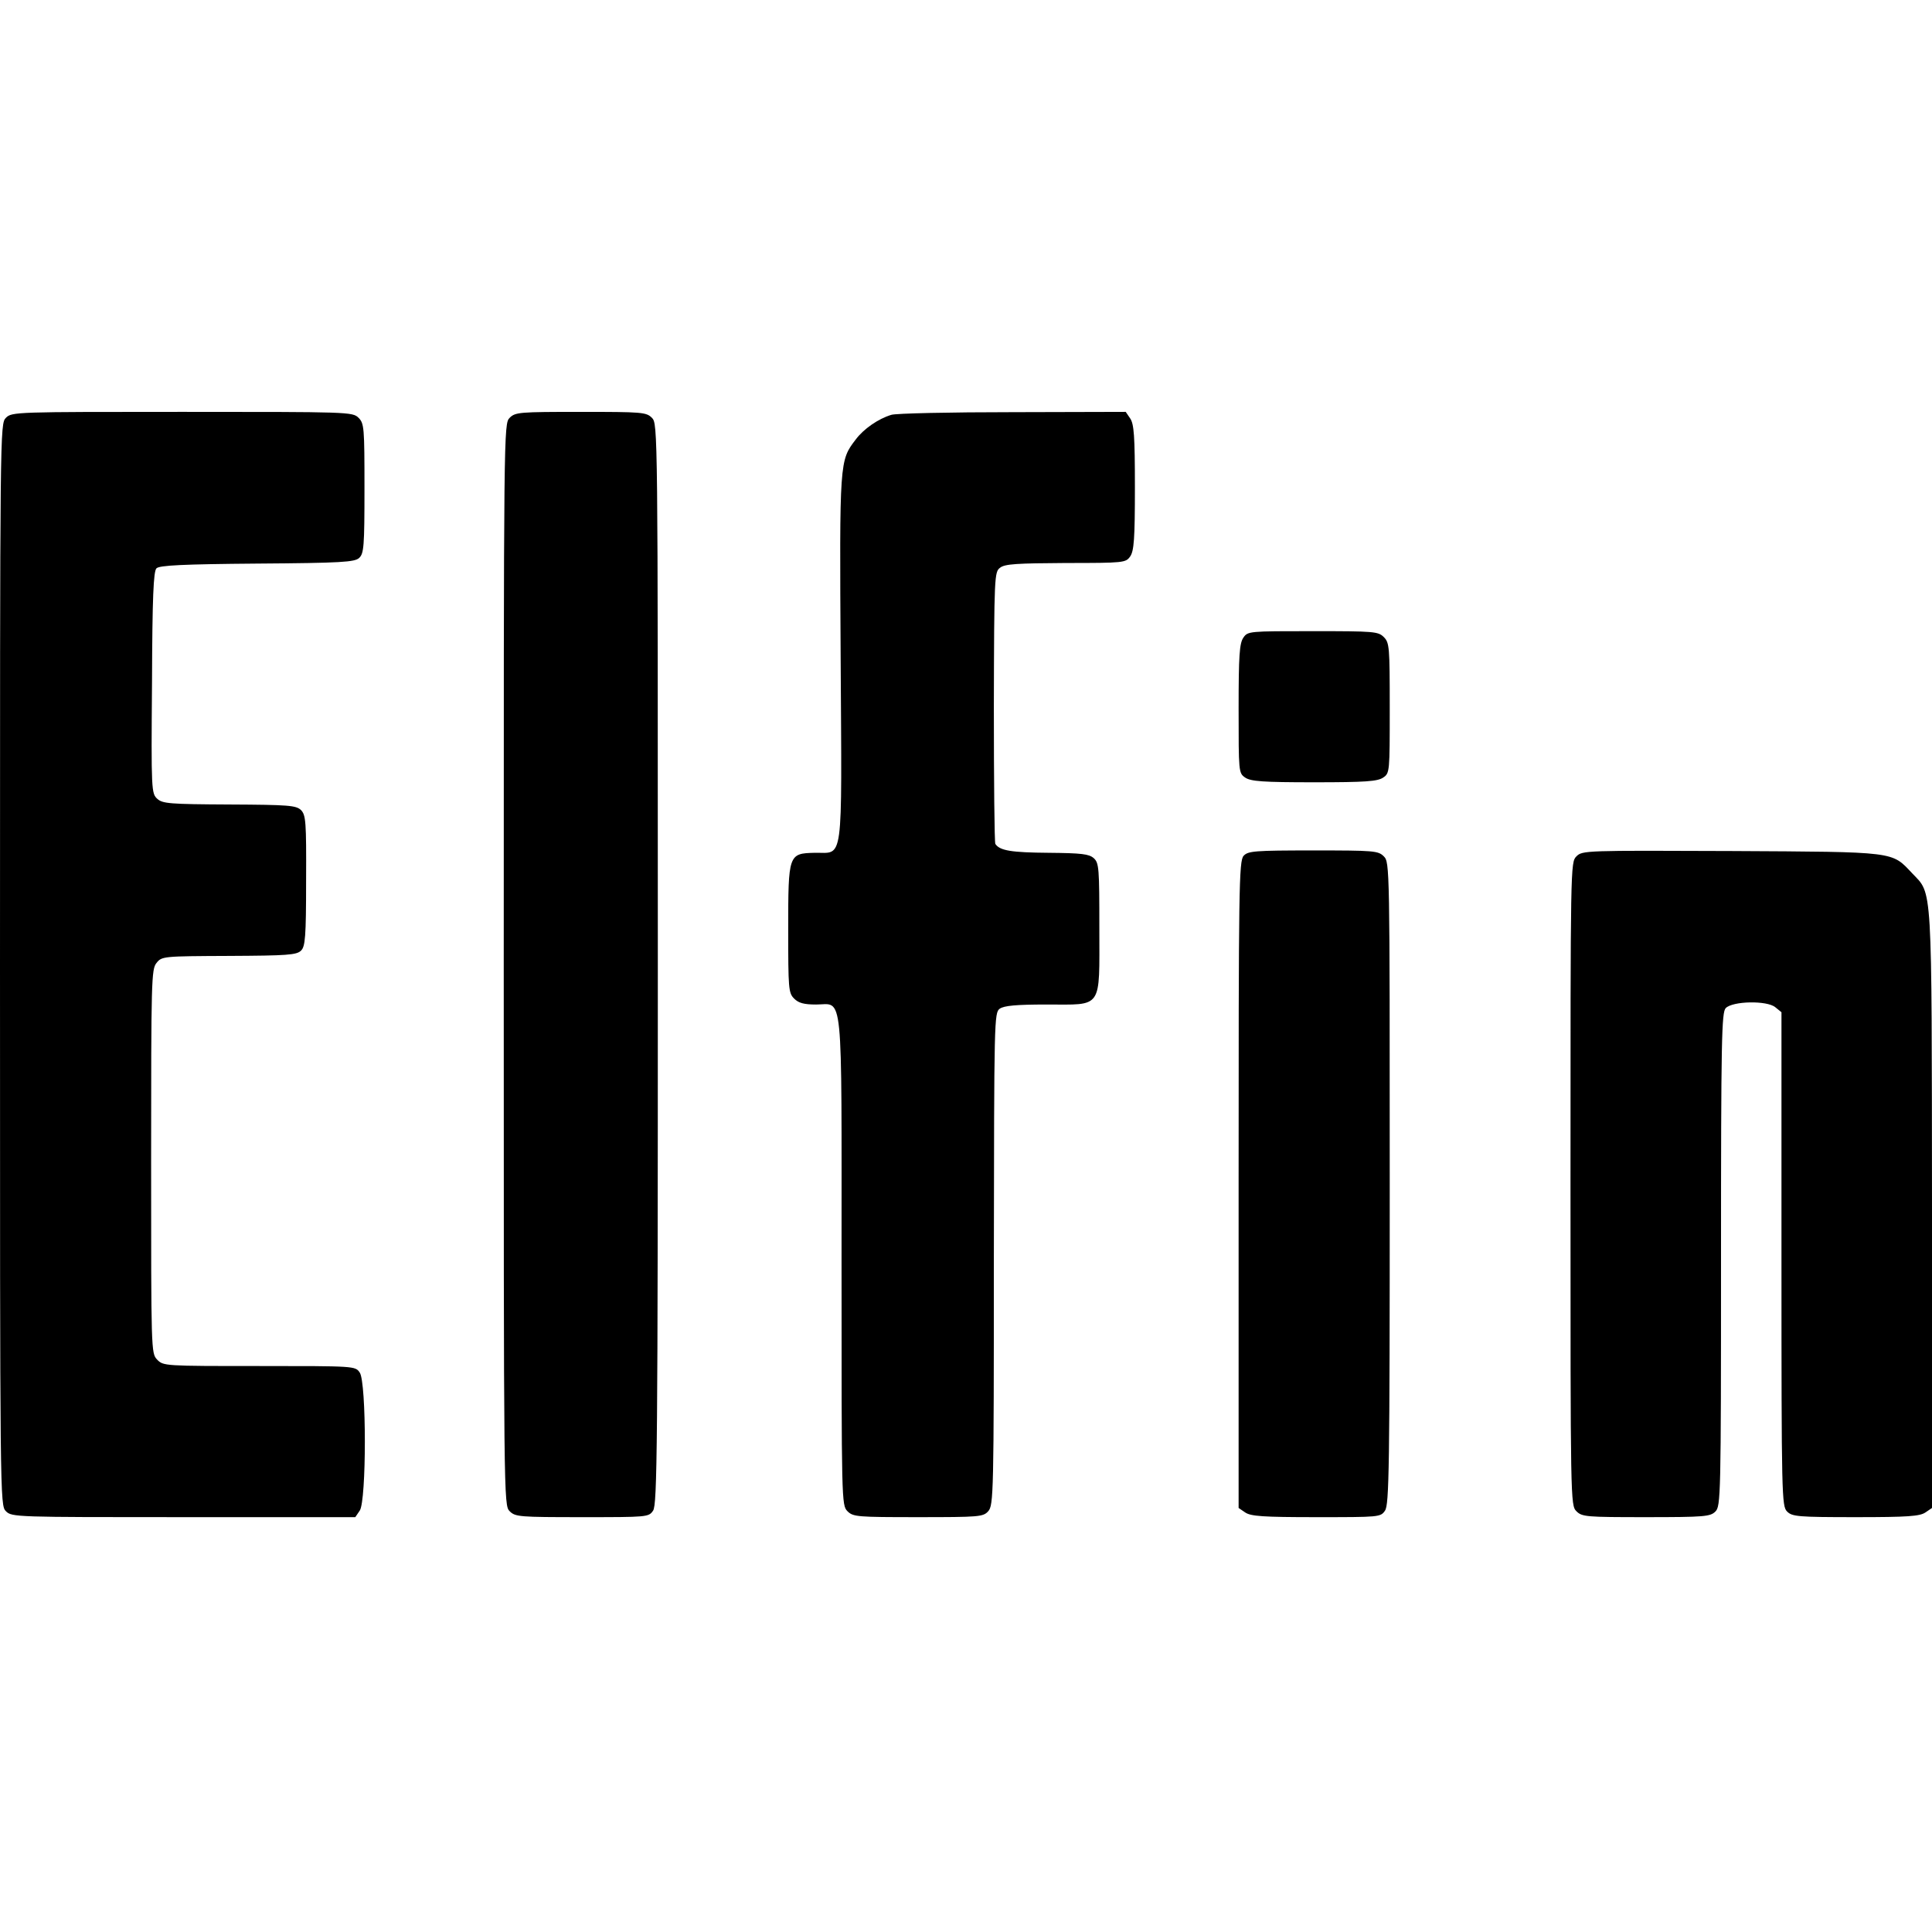 <?xml version="1.0" standalone="no"?>
<!DOCTYPE svg PUBLIC "-//W3C//DTD SVG 20010904//EN"
 "http://www.w3.org/TR/2001/REC-SVG-20010904/DTD/svg10.dtd">
<svg version="1.0" xmlns="http://www.w3.org/2000/svg"
 width="652pt" height="652pt" viewBox="0 0 652 652"
 preserveAspectRatio="xMidYMid meet">
<g transform="translate(0,652) scale(0.1,-0.1)"
fill="#000000" stroke="none">
<path d="M20 5110 c-20 -20 -20 -33 -20 -1845 0 -1812 0 -1825 20 -1845 20
-20 33 -20 599 -20 l580 0 15 22 c23 33 23 433 0 466 -15 22 -16 22 -339 22
-321 0 -324 0 -345 22 -20 21 -20 31 -20 669 0 612 1 648 18 669 18 23 23 23
245 24 196 1 228 3 243 18 14 14 17 45 17 236 1 199 -1 221 -17 238 -17 16
-40 18 -242 19 -202 1 -225 3 -243 19 -20 18 -21 27 -18 392 1 290 5 376 15
386 10 10 88 14 340 16 284 2 329 5 344 19 16 15 18 38 18 235 0 205 -1 219
-20 238 -20 20 -33 20 -595 20 -562 0 -575 0 -595 -20z"/>
<path d="M1720 5110 c-20 -20 -20 -33 -20 -1845 0 -1812 0 -1825 20 -1845 19
-19 33 -20 244 -20 221 0 225 0 240 22 14 20 16 212 16 1845 0 1810 0 1823
-20 1843 -19 19 -33 20 -240 20 -207 0 -221 -1 -240 -20z"/>
<path d="M3008 5120 c-44 -13 -94 -48 -120 -83 -55 -72 -55 -70 -51 -739 4
-709 11 -654 -88 -656 -88 -2 -89 -5 -89 -258 0 -201 1 -215 20 -234 15 -15
33 -20 74 -20 93 0 86 72 86 -867 0 -810 0 -823 20 -843 19 -19 33 -20 238
-20 207 0 220 1 237 20 18 20 19 60 19 851 1 810 1 831 20 845 15 10 54 14
158 14 191 0 178 -19 178 258 0 202 -1 220 -19 236 -16 14 -41 17 -152 18
-125 1 -165 7 -180 30 -3 5 -5 213 -5 463 1 442 2 455 21 469 16 13 58 15 222
16 197 0 202 1 217 22 13 19 16 59 16 233 0 174 -3 214 -16 233 l-15 22 -382
-1 c-210 0 -394 -4 -409 -9z"/>
<path d="M4196 4368 c-13 -19 -16 -59 -16 -240 0 -213 0 -217 22 -232 19 -13
59 -16 233 -16 174 0 214 3 233 16 22 15 22 19 22 235 0 206 -1 220 -20 239
-19 19 -33 20 -239 20 -216 0 -220 0 -235 -22z"/>
<path d="M4197 3632 c-16 -17 -17 -108 -17 -1110 l0 -1091 22 -15 c19 -13 59
-16 240 -16 213 0 217 0 232 22 14 20 16 141 16 1105 0 1070 0 1083 -20 1103
-19 19 -33 20 -238 20 -199 0 -220 -2 -235 -18z"/>
<path d="M5320 3630 c-20 -20 -20 -29 -20 -1105 0 -1072 0 -1085 20 -1105 19
-19 33 -20 235 -20 198 0 217 2 234 19 18 18 19 48 19 851 0 745 2 834 16 848
24 24 139 26 167 3 l21 -17 0 -833 c0 -804 1 -834 19 -852 17 -17 36 -19 232
-19 176 0 216 3 235 16 l22 15 0 1007 c-1 1118 2 1062 -67 1135 -70 74 -50 72
-610 75 -493 2 -503 2 -523 -18z"/>
</g>
</svg>

